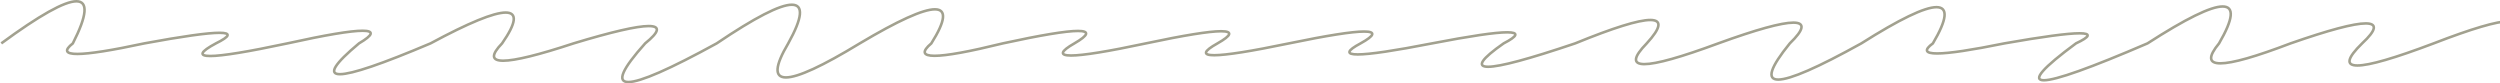 <?xml version="1.0" encoding="UTF-8"?> <svg xmlns="http://www.w3.org/2000/svg" width="1920" height="64" viewBox="0 0 1920 64" fill="none"><path d="M1 33.315C59.606 -9.772 77.92 -9.772 55.943 33.315C42.195 44.137 60.509 44.137 110.886 33.315C169.492 22.493 187.807 22.493 165.829 33.315C141.715 46.241 160.03 46.241 220.772 33.315C279.378 20.389 297.693 20.389 275.716 33.315C237.894 64.879 256.209 64.879 330.659 33.315C389.265 1.752 407.579 1.752 385.602 33.315C368.439 51.051 386.753 51.051 440.545 33.315C499.151 15.579 517.465 15.579 495.488 33.315C459.977 72.895 478.291 72.895 550.431 33.315C609.037 -6.265 627.352 -6.265 605.374 33.315C584.705 68.186 603.019 68.186 660.318 33.315C718.924 -1.555 737.238 -1.555 715.261 33.315C700.262 46.041 718.576 46.041 770.204 33.315C828.81 20.59 847.124 20.59 825.147 33.315C803.429 45.74 821.744 45.74 880.09 33.315C938.696 20.89 957.01 20.89 935.033 33.315C913.322 45.44 931.636 45.44 989.976 33.315C1048.58 21.191 1066.9 21.191 1044.92 33.315C1023.67 44.638 1041.98 44.638 1099.86 33.315C1158.47 21.992 1176.78 21.992 1154.81 33.315C1120.58 57.263 1138.89 57.263 1209.75 33.315C1268.35 9.367 1286.67 9.367 1264.69 33.315C1243.96 54.558 1262.27 54.558 1319.64 33.315C1378.24 12.072 1396.56 12.072 1374.58 33.315C1344.41 70.39 1362.73 70.39 1429.52 33.315C1488.13 -3.76 1506.44 -3.76 1484.46 33.315C1470.42 43.636 1488.73 43.636 1539.41 33.315C1598.01 22.994 1616.33 22.994 1594.35 33.315C1543.14 71.091 1561.46 71.091 1649.29 33.315C1707.9 -4.461 1726.21 -4.461 1704.24 33.315C1687.3 53.756 1705.62 53.756 1759.18 33.315C1817.79 12.874 1836.1 12.874 1814.12 33.315C1790.96 55.961 1809.28 55.961 1869.07 33.315C1927.67 10.669 1945.99 10.669 1924.01 33.315" stroke="#A2A18F" stroke-width="2"></path></svg> 